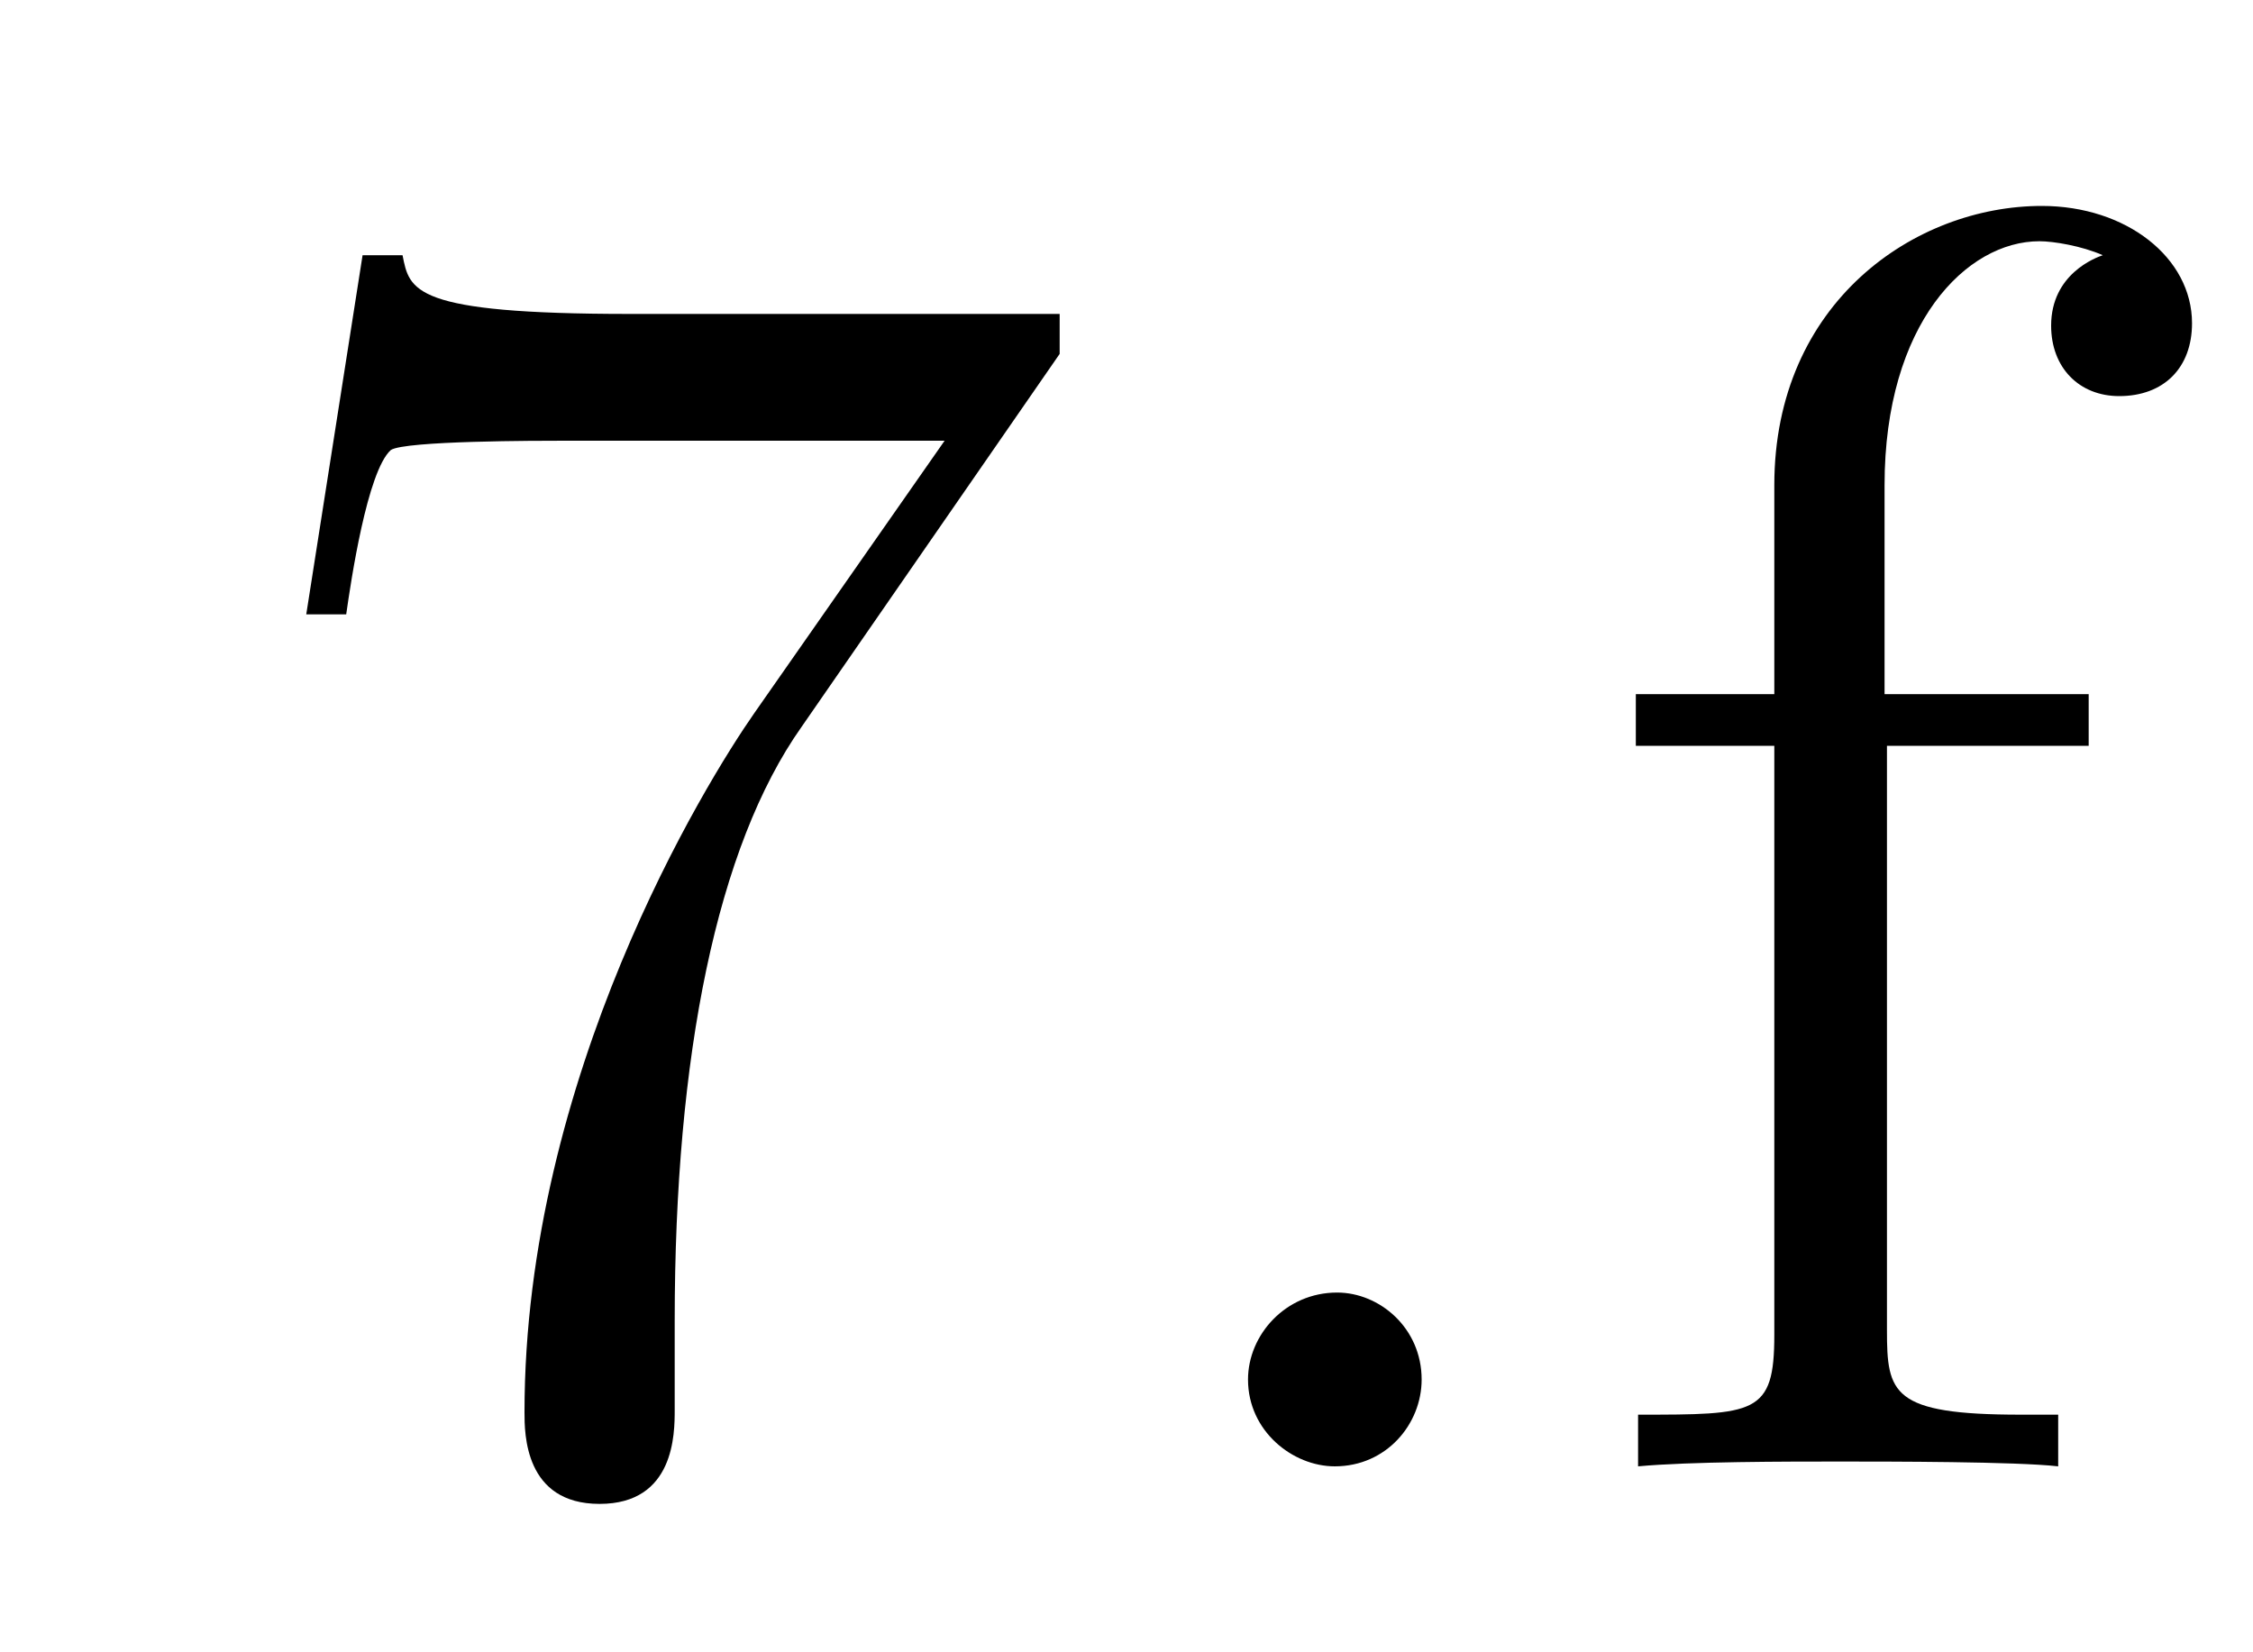 <?xml version='1.0'?>
<!-- This file was generated by dvisvgm 1.9.2 -->
<svg height='11pt' version='1.1' viewBox='0 -11 15 11' width='15pt' xmlns='http://www.w3.org/2000/svg' xmlns:xlink='http://www.w3.org/1999/xlink'>
<g id='page1'>
<g transform='matrix(1 0 0 1 -127 653)'>
<path d='M134.055 -661.644V-661.91H131.195C129.742 -661.91 129.727 -662.066 129.68 -662.301H129.414L129.039 -659.91H129.305C129.336 -660.129 129.445 -660.863 129.602 -661.004C129.695 -661.066 130.586 -661.066 130.758 -661.066H133.289L132.023 -659.254C131.695 -658.785 130.492 -656.832 130.492 -654.598C130.492 -654.457 130.492 -653.988 130.992 -653.988C131.492 -653.988 131.492 -654.457 131.492 -654.613V-655.207C131.492 -656.973 131.773 -658.363 132.336 -659.16L134.055 -661.644ZM134.277 -654.238' fill-rule='evenodd'/>
<path d='M136.465 -654.816C136.465 -655.16 136.184 -655.395 135.902 -655.395C135.559 -655.395 135.309 -655.113 135.309 -654.816C135.309 -654.473 135.606 -654.238 135.887 -654.238C136.23 -654.238 136.465 -654.519 136.465 -654.816ZM137.516 -654.238' fill-rule='evenodd'/>
<path d='M139.563 -659.035H140.906V-659.379H139.547V-660.77C139.547 -661.848 140.094 -662.394 140.578 -662.394C140.672 -662.394 140.859 -662.363 141 -662.301C140.953 -662.285 140.656 -662.176 140.656 -661.832C140.656 -661.551 140.844 -661.363 141.109 -661.363C141.406 -661.363 141.594 -661.551 141.594 -661.848C141.594 -662.285 141.156 -662.629 140.594 -662.629C139.75 -662.629 138.813 -661.988 138.813 -660.77V-659.379H137.891V-659.035H138.813V-655.113C138.813 -654.582 138.687 -654.582 137.906 -654.582V-654.238C138.25 -654.27 138.891 -654.27 139.25 -654.27C139.578 -654.27 140.422 -654.27 140.703 -654.238V-654.582H140.453C139.594 -654.582 139.563 -654.723 139.563 -655.145V-659.035ZM141.113 -654.238' fill-rule='evenodd'/>
</g>
</g>
</svg>
